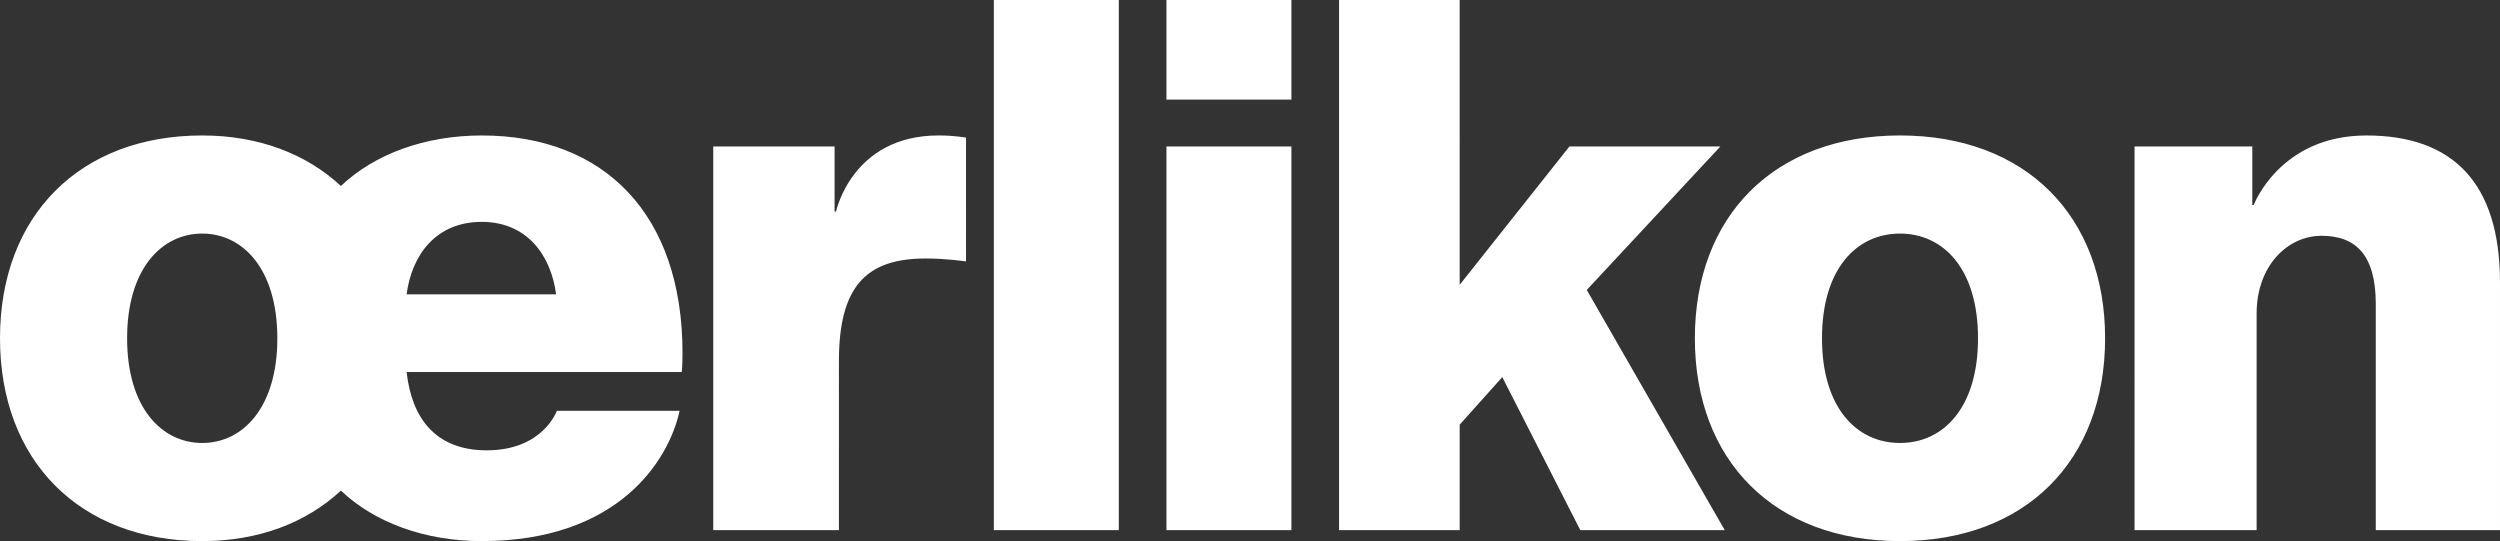 <svg xmlns="http://www.w3.org/2000/svg" width="231.002px" height="49.998px" viewBox="0 0 231.002 49.998">
<rect x="0" y="0" width="231.002" height="49.998" fill="#333333" stroke="none"/>
<path fill="#FFFFFF" d="M219.523,48.984V28.08c0-4.467-1.802-6.293-5.006-6.293c-3.203,0-6.004,2.843-6.004,7.173v20.027h-11.279
	V13.533h10.88v5.411h0.132c0,0,2.402-6.426,10.41-6.426s12.346,4.398,12.346,13.6v22.869h-11.479V48.984L219.523,48.984z
	 M146.02,48.984h13.347l-12.748-22.193l12.347-13.259h-13.947l-10.143,12.786V0h-11.146v48.984h11.146v-9.742l3.936-4.398
	L146.02,48.984L146.02,48.984L146.02,48.984z M182.77,31.256c0,6.427-3.205,9.675-7.209,9.675c-4.003,0-7.207-3.248-7.207-9.675
	c0-6.426,3.204-9.674,7.207-9.674C179.564,21.583,182.77,24.831,182.77,31.256L182.77,31.256L182.77,31.256z M156.607,31.256
	c0,11.3,7.342,18.742,18.953,18.742c11.612,0,18.953-7.441,18.953-18.742c0-11.297-7.341-18.74-18.953-18.74
	C163.949,12.517,156.607,19.959,156.607,31.256L156.607,31.256L156.607,31.256z M91.832,48.984h11.545V0H91.832V48.984
	L91.832,48.984L91.832,48.984z M65.905,48.984h11.612V33.356c0-6.902,2.535-9.472,8.007-9.472c1.937,0,3.737,0.271,3.737,0.271
	V12.72c0,0-1-0.204-2.535-0.204c-8.009,0-9.476,7.037-9.476,7.037h-0.134v-6.021H65.905V48.984L65.905,48.984L65.905,48.984z
	 M107.781,48.984h11.546V13.533h-11.546V48.984L107.781,48.984L107.781,48.984z M107.781,9.202h11.546V0h-11.546V9.202
	L107.781,9.202L107.781,9.202z M25.626,31.256c0,6.427-3.204,9.675-6.941,9.675s-6.94-3.248-6.94-9.675
	c0-6.426,3.203-9.674,6.94-9.674C22.422,21.583,25.626,24.831,25.626,31.256L25.626,31.256L25.626,31.256z M31.499,45.332
	c3.136,2.977,7.808,4.666,13.013,4.666c12.612,0,17.284-7.441,18.285-12.041H51.452c0,0-1.268,3.654-6.473,3.654
	c-4.738,0-6.941-2.979-7.407-7.241h25.425c0,0,0.067-0.608,0.067-1.759c0-12.788-7.207-20.094-18.552-20.094
	c-5.205,0-9.877,1.692-13.013,4.668c-3.204-2.977-7.607-4.668-12.813-4.668C7.34,12.517,0,19.959,0,31.256
	c0,11.3,7.34,18.742,18.685,18.742C23.892,49.998,28.295,48.309,31.499,45.332L31.499,45.332L31.499,45.332z M37.571,27.199
	c0.467-3.586,2.669-6.698,6.94-6.698c4.205,0,6.405,3.112,6.874,6.698H37.571L37.571,27.199L37.571,27.199z"/>
</svg>
